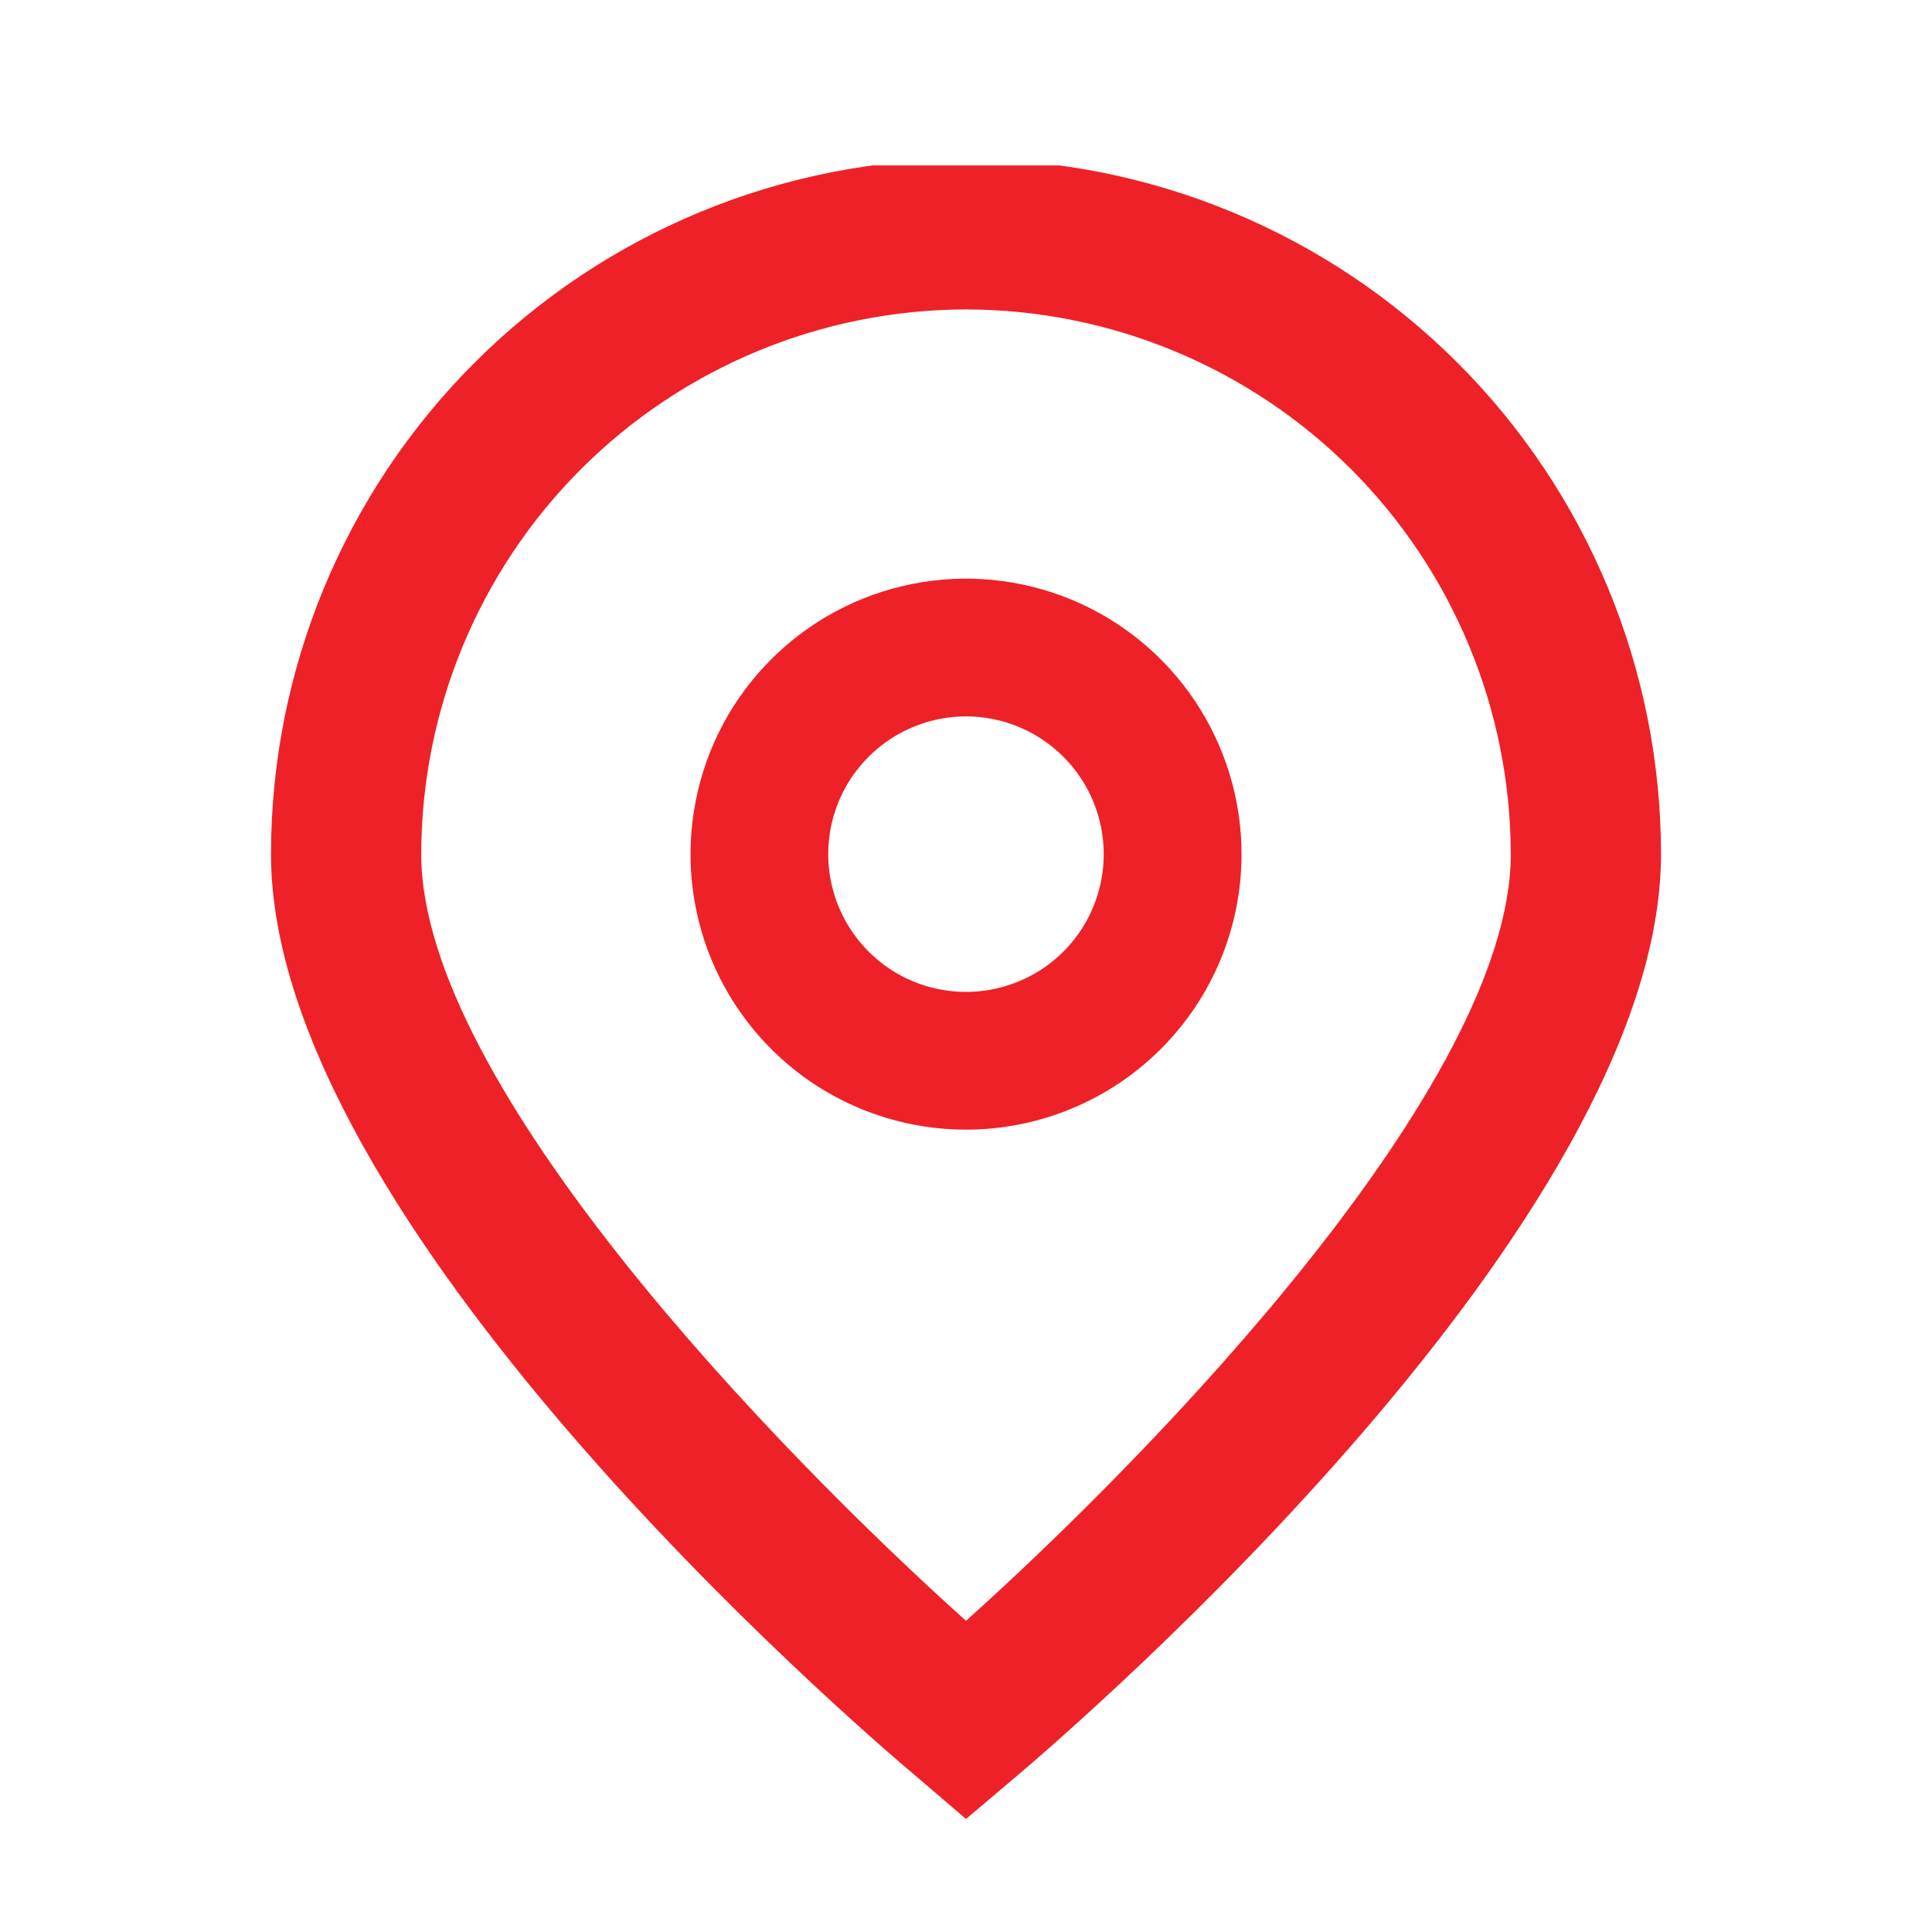 <svg xmlns="http://www.w3.org/2000/svg" xmlns:xlink="http://www.w3.org/1999/xlink" version="1.1" width="1000" height="1000" viewBox="0 0 1000 1000" xml:space="preserve">
<desc>Created with Fabric.js 3.5.0</desc>
<defs>
</defs>
<rect x="0" y="0" width="100%" height="100%" fill="#ffffff"/>
<g transform="matrix(53.476 0 0 53.476 500 500)" id="211875">
<g style="" vector-effect="non-scaling-stroke">
		<g transform="matrix(1 0 0 1 0 0.223)" clip-path="url(#CLIPPATH_1)">
<clipPath id="CLIPPATH_1">
	<rect transform="matrix(1 0 0 1 0 0.028)" id="clip0" x="-8" y="-8" rx="0" ry="0" width="16" height="16"/>
</clipPath>
<path style="stroke: none; stroke-width: 1; stroke-dasharray: none; stroke-linecap: butt; stroke-dashoffset: 0; stroke-linejoin: miter; stroke-miterlimit: 4; is-custom-font: none; font-file-url: none; fill: rgb(238,33,40); fill-rule: nonzero; opacity: 1;" transform=" translate(-8, -8.723)" d="M 8 16.756 L 7.533 16.356 C 6.89 15.818 1.273 10.966 1.273 7.418 C 1.273 5.634 1.981 3.922 3.243 2.661 C 4.505 1.399 6.216 0.69 8 0.69 C 9.784 0.69 11.495 1.399 12.757 2.661 C 14.019 3.922 14.727 5.634 14.727 7.418 C 14.727 10.966 9.11 15.818 8.469 16.359 L 8 16.756 Z M 8 2.145 C 6.602 2.147 5.262 2.703 4.273 3.691 C 3.285 4.68 2.729 6.02 2.727 7.418 C 2.727 9.647 6.183 13.208 8 14.838 C 9.817 13.208 13.273 9.644 13.273 7.418 C 13.271 6.02 12.715 4.68 11.727 3.691 C 10.738 2.703 9.398 2.147 8 2.145 Z" stroke-linecap="round"/>
</g>
		<g transform="matrix(1 0 0 1 0 -1.082)" clip-path="url(#CLIPPATH_2)">
<clipPath id="CLIPPATH_2">
	<rect transform="matrix(1 0 0 1 0 1.333)" id="clip0" x="-8" y="-8" rx="0" ry="0" width="16" height="16"/>
</clipPath>
<path style="stroke: none; stroke-width: 1; stroke-dasharray: none; stroke-linecap: butt; stroke-dashoffset: 0; stroke-linejoin: miter; stroke-miterlimit: 4; is-custom-font: none; font-file-url: none; fill: rgb(238,33,40); fill-rule: nonzero; opacity: 1;" transform=" translate(-8, -7.418)" d="M 8 10.084 C 7.473 10.084 6.957 9.928 6.518 9.635 C 6.08 9.342 5.738 8.925 5.536 8.438 C 5.335 7.951 5.282 7.415 5.385 6.897 C 5.487 6.38 5.741 5.905 6.114 5.532 C 6.487 5.159 6.962 4.905 7.48 4.802 C 7.997 4.699 8.533 4.752 9.021 4.954 C 9.508 5.156 9.924 5.498 10.217 5.936 C 10.51 6.375 10.667 6.89 10.667 7.418 C 10.667 8.125 10.386 8.803 9.886 9.303 C 9.386 9.803 8.707 10.084 8 10.084 Z M 8 6.084 C 7.736 6.084 7.479 6.163 7.259 6.309 C 7.04 6.456 6.869 6.664 6.768 6.907 C 6.667 7.151 6.641 7.419 6.692 7.678 C 6.744 7.936 6.871 8.174 7.057 8.36 C 7.244 8.547 7.481 8.674 7.74 8.725 C 7.999 8.777 8.267 8.75 8.51 8.649 C 8.754 8.549 8.962 8.378 9.109 8.158 C 9.255 7.939 9.333 7.681 9.333 7.418 C 9.333 7.064 9.193 6.725 8.943 6.475 C 8.693 6.225 8.354 6.084 8 6.084 Z" stroke-linecap="round"/>
</g>
</g>
</g>
</svg>